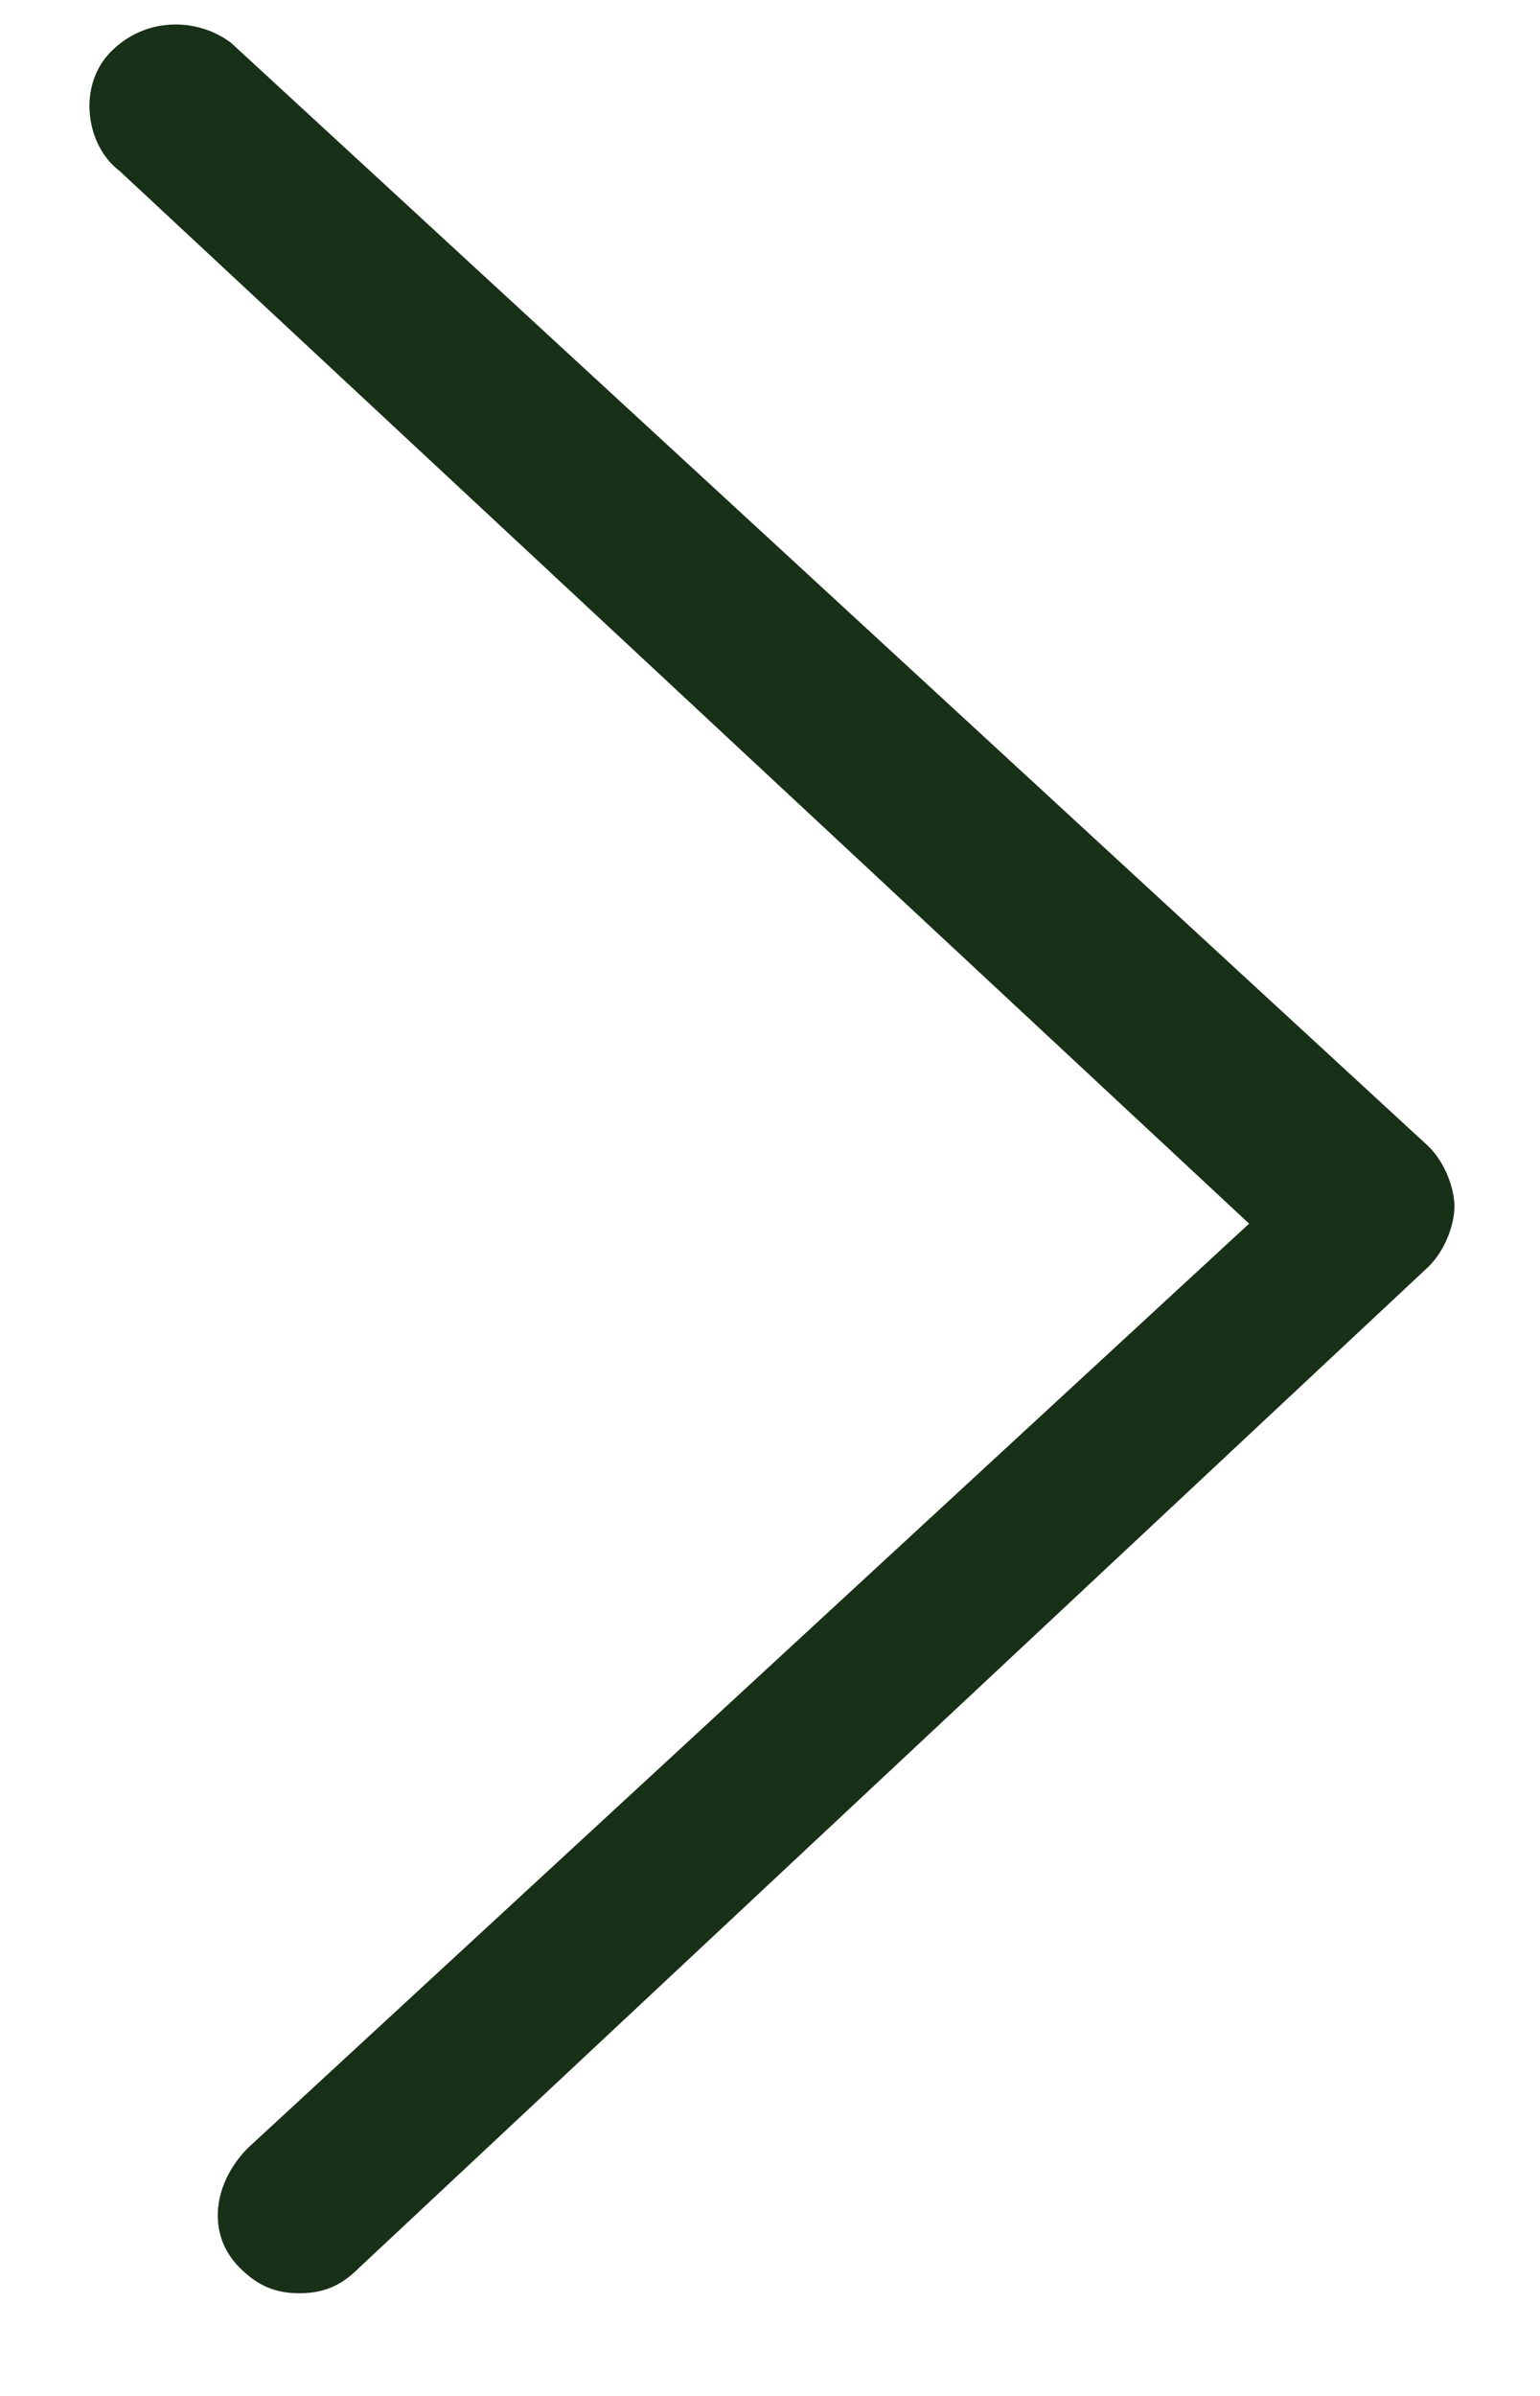 <?xml version="1.0" encoding="utf-8"?>
<!-- Generator: Adobe Illustrator 25.0.0, SVG Export Plug-In . SVG Version: 6.00 Build 0)  -->
<svg version="1.1" id="Calque_1" xmlns="http://www.w3.org/2000/svg" xmlns:xlink="http://www.w3.org/1999/xlink" x="0px" y="0px"
	 viewBox="0 0 18 28" style="enable-background:new 0 0 18 28;" xml:space="preserve">
<style type="text/css">
	.st0{fill:#183017;}
</style>
<path class="st0" d="M3.5,26.8c-0.3,0-0.5-0.1-0.7-0.3c-0.4-0.4-0.3-1,0.1-1.4l11.7-10.8L1.4,2C1,1.7,0.9,1,1.3,0.6
	c0.4-0.4,1-0.4,1.4-0.1l14,12.9c0.2,0.2,0.3,0.5,0.3,0.7s-0.1,0.5-0.3,0.7L4.2,26.5C4,26.7,3.8,26.8,3.5,26.8z"/>
</svg>
